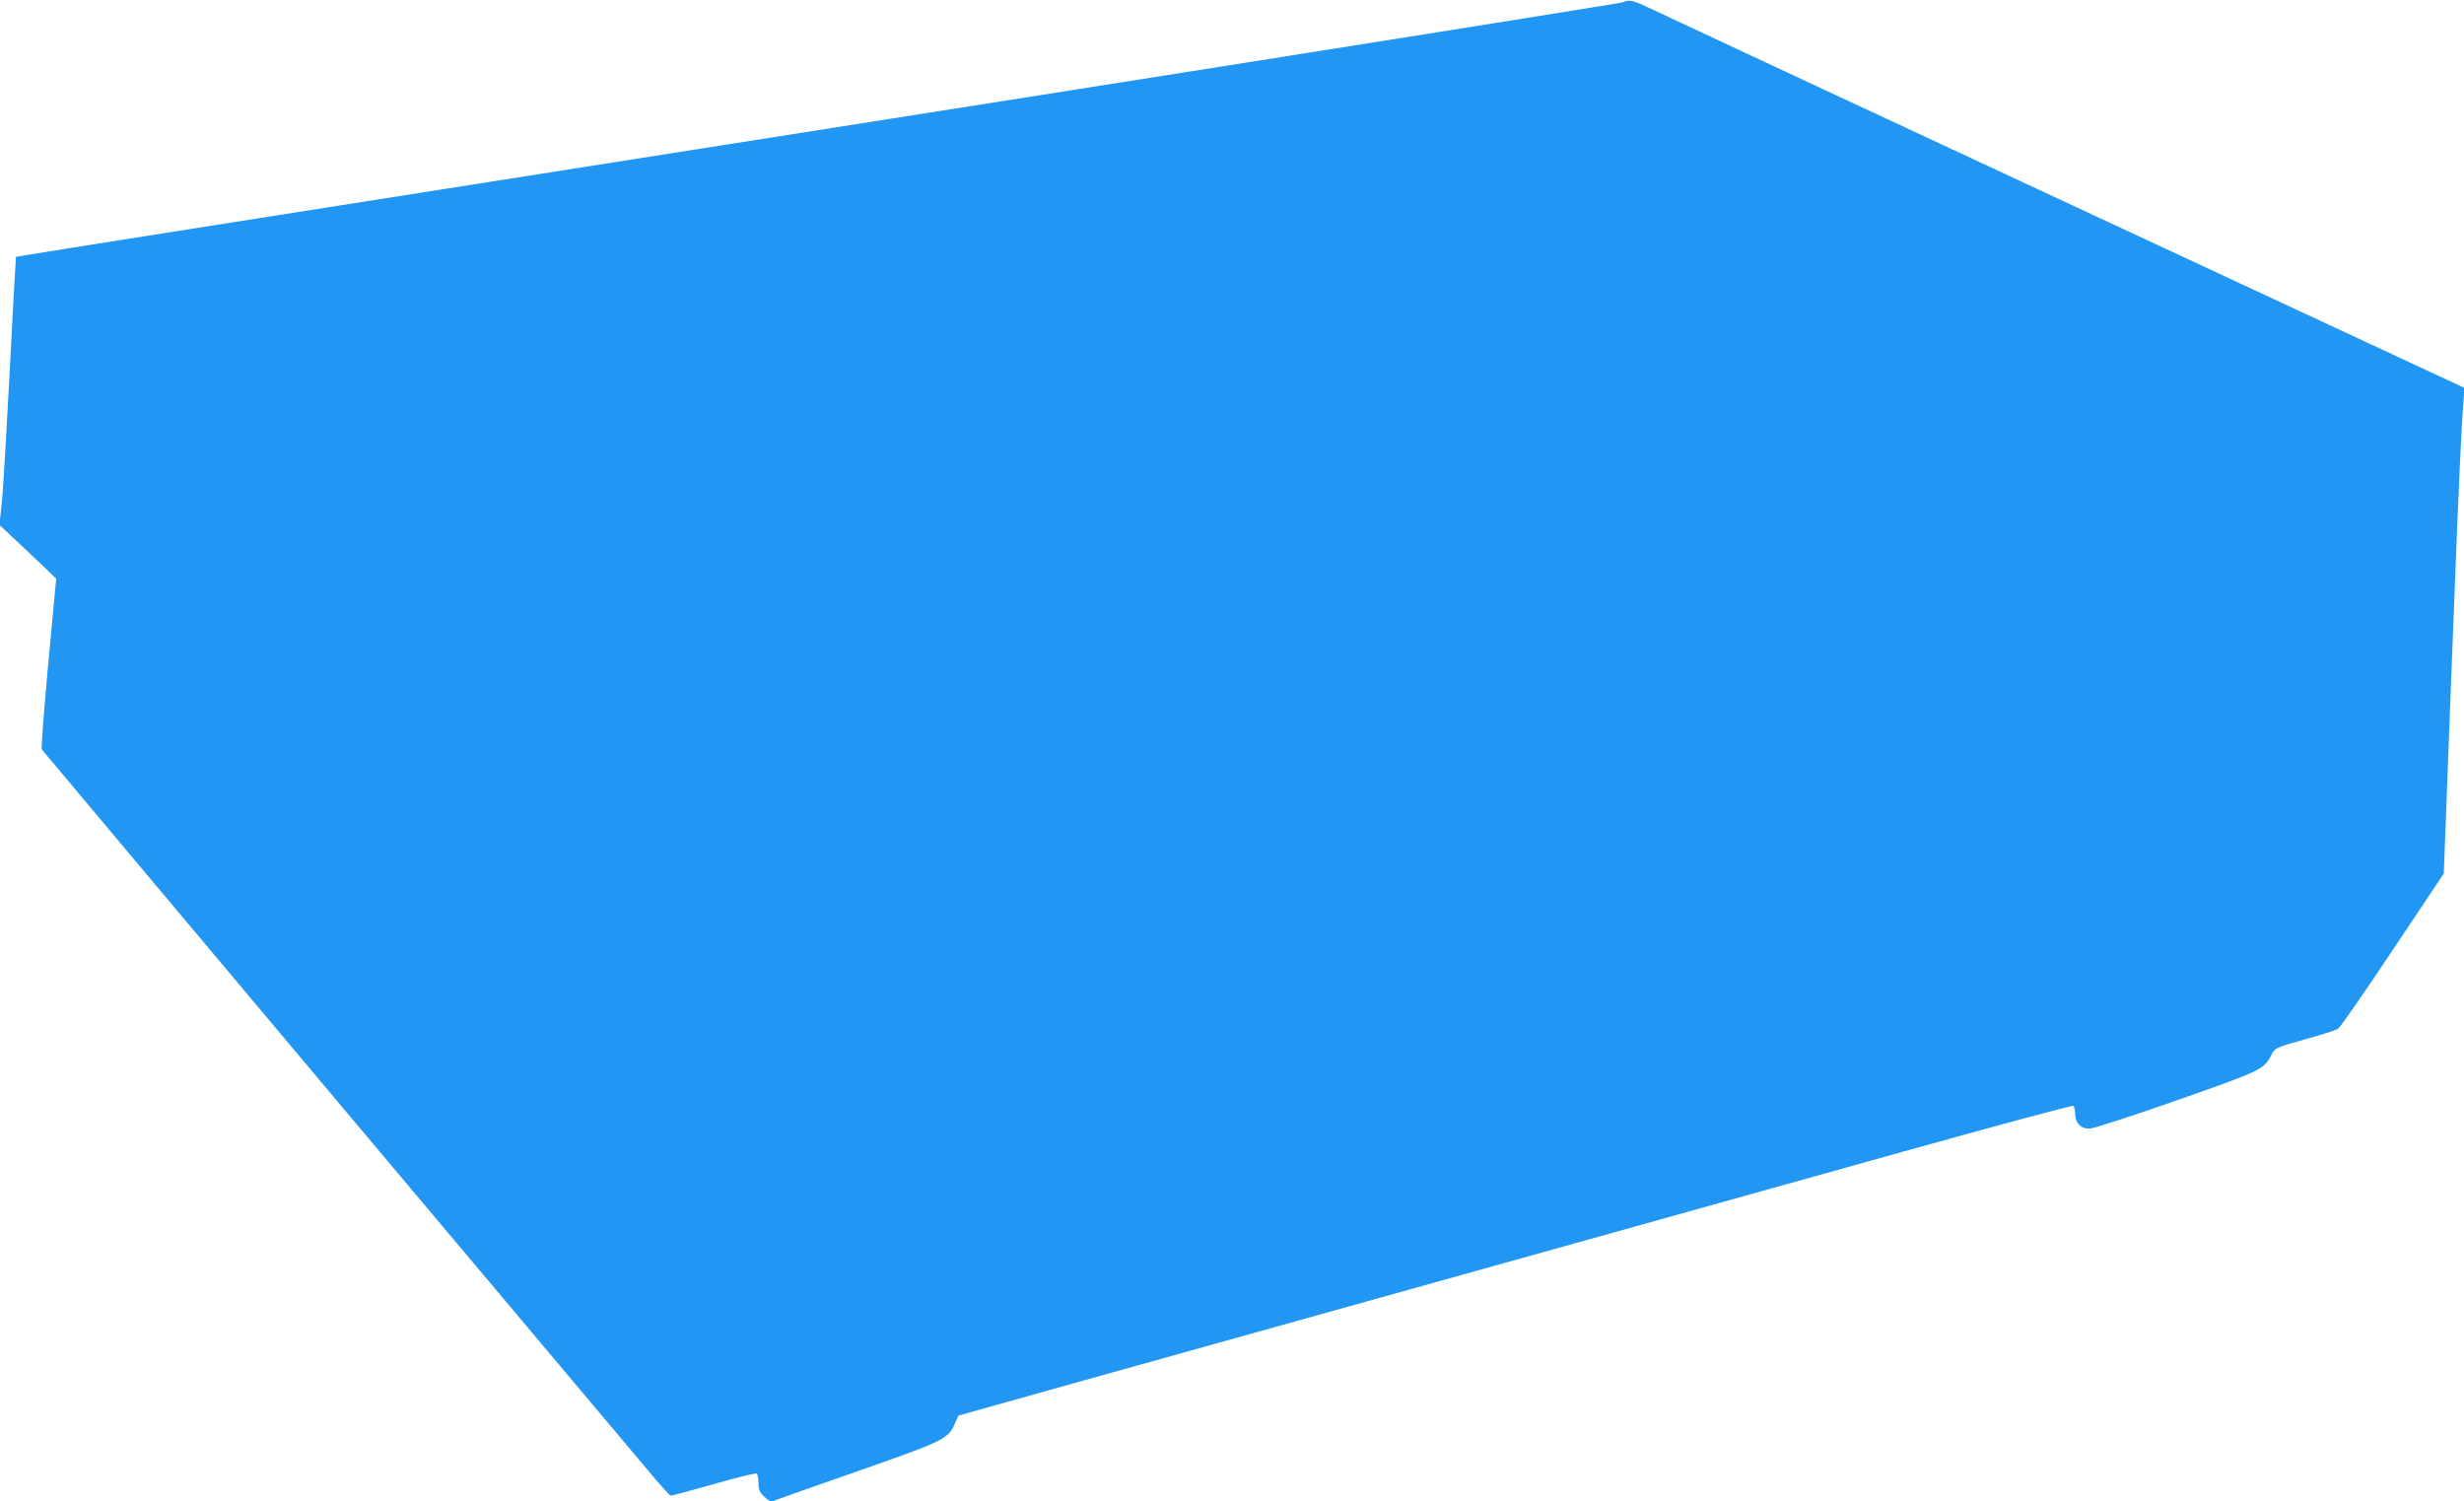 <?xml version="1.0" standalone="no"?>
<!DOCTYPE svg PUBLIC "-//W3C//DTD SVG 20010904//EN"
 "http://www.w3.org/TR/2001/REC-SVG-20010904/DTD/svg10.dtd">
<svg version="1.0" xmlns="http://www.w3.org/2000/svg"
 width="1280pt" height="780pt" viewBox="0 0 1280 780"
 preserveAspectRatio="xMidYMid meet">
<g transform="translate(0,780) scale(0.1,-0.1)"
fill="#2196f3" stroke="none">
<path d="M8430 7788 c-14 -5 -1451 -234 -3195 -509 -1743 -274 -3615 -570
-4160 -655 -545 -86 -991 -157 -992 -158 -1 -1 -16 -265 -32 -586 -17 -322
-35 -635 -42 -696 l-12 -111 79 -74 c43 -41 110 -103 147 -139 l69 -66 -41
-438 c-22 -242 -38 -444 -34 -449 3 -5 690 -822 1525 -1816 836 -993 1568
-1863 1627 -1933 58 -70 111 -128 116 -128 6 0 106 27 223 60 117 34 217 58
222 55 6 -3 10 -25 10 -49 0 -34 6 -48 30 -71 28 -27 33 -28 63 -17 17 7 214
77 436 154 437 153 457 163 492 244 l18 40 613 172 c337 94 1243 347 2013 562
770 215 1795 501 2277 636 483 135 882 242 888 239 5 -3 10 -21 10 -39 0 -51
30 -81 77 -79 21 1 224 67 452 147 439 154 452 160 491 237 19 36 22 37 172
79 84 23 162 48 173 55 11 6 139 191 285 410 l265 397 17 447 c9 245 26 689
38 986 21 548 36 879 47 1015 l5 75 -2038 949 c-1122 522 -2094 976 -2161
1008 -127 60 -132 62 -173 46z"/>
</g>
</svg>
